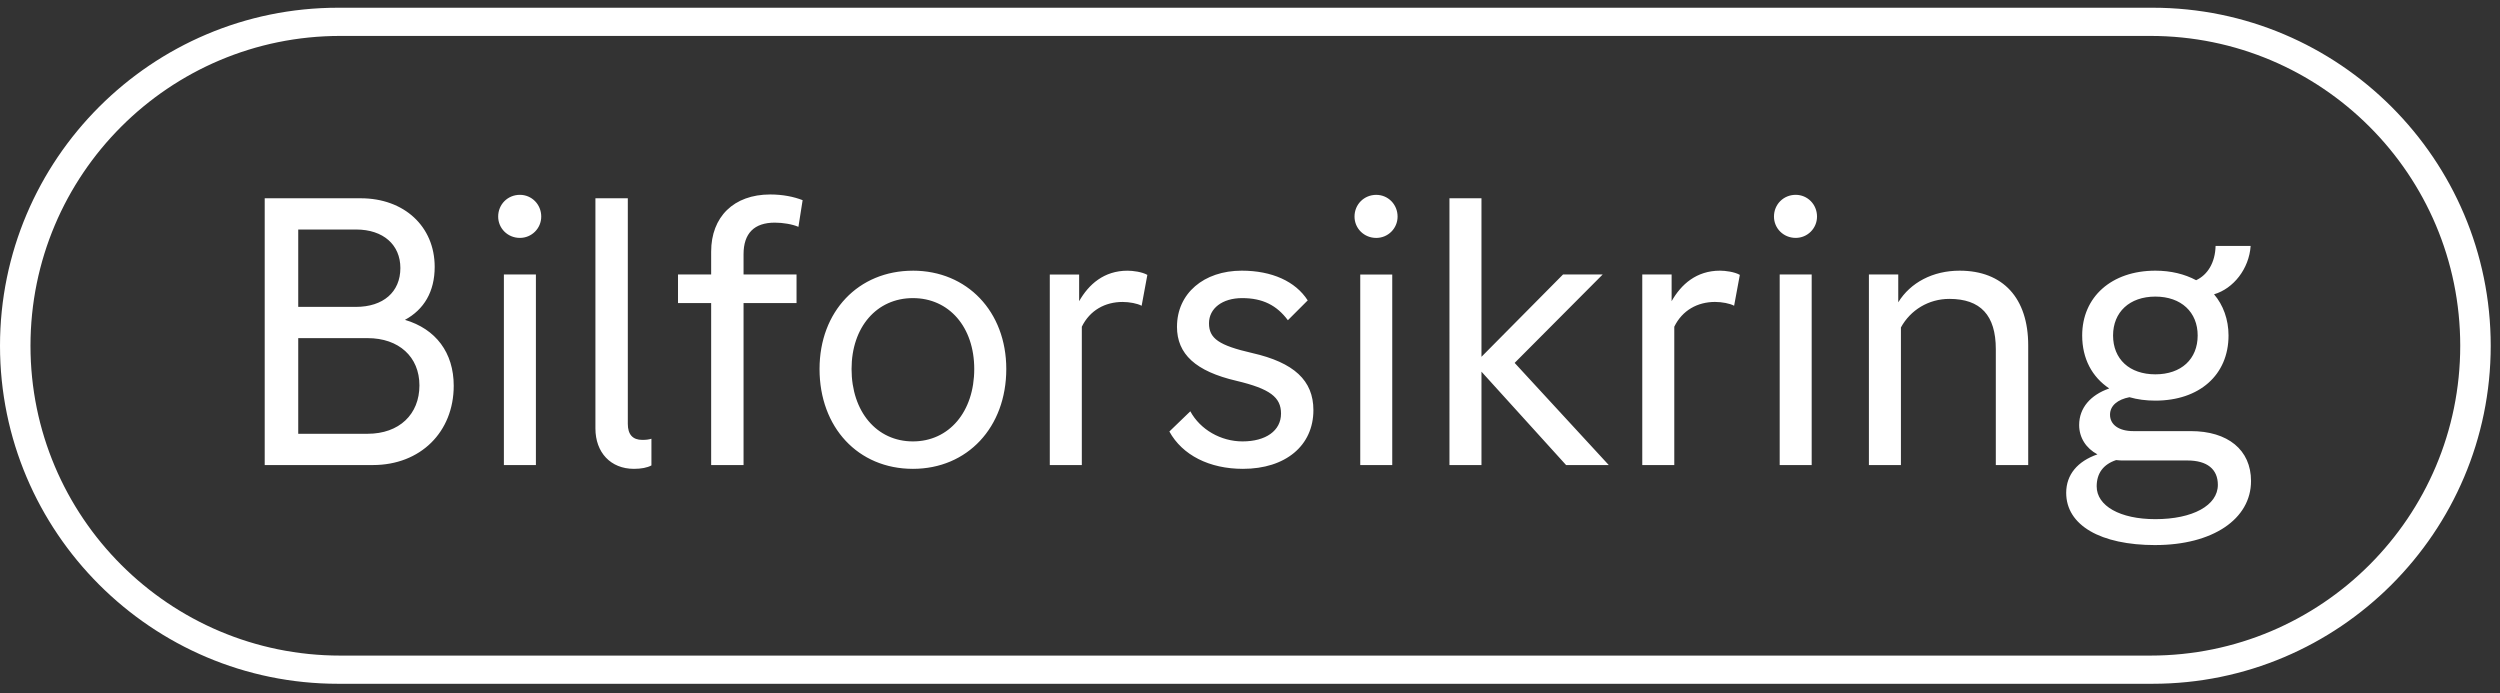 <svg width="119" height="33" viewBox="0 0 119 33" fill="none" xmlns="http://www.w3.org/2000/svg"><rect x="0" y="0" width="119" height="33" fill="#333333" stroke="none"/><path d="M18.032 31.206v1.342H16.09C7.22 32.548 0 25.328 0 16.458 0 7.588 7.22.368 16.09.368h1.942V1.71h-1.833c-8.145 0-14.748 6.603-14.748 14.748S8.054 31.206 16.2 31.206h1.832zm-3.836-15.11v4.552h3.301c1.506 0 2.468-.925 2.468-2.303 0-1.36-.98-2.25-2.468-2.25h-3.301zm0-5.17v3.682h2.74c1.305 0 2.122-.708 2.122-1.85 0-1.107-.817-1.833-2.105-1.833h-2.757zm3.556 11.21H12.6V9.438h4.571c2.068 0 3.52 1.342 3.52 3.265 0 1.18-.509 2.032-1.416 2.522 1.47.435 2.322 1.56 2.322 3.138 0 2.195-1.578 3.773-3.846 3.773zM16.718 1.71V.368h1.287V1.71h-1.287zm0 30.838v-1.342h1.287v1.342h-1.287zm6.995-22.24c0-.58.453-1.034 1.034-1.034.562 0 1.016.454 1.016 1.035 0 .562-.454 1.015-1.016 1.015-.58 0-1.034-.453-1.034-1.015zm.272 11.828v-9.07h1.524v9.07h-1.524zM16.729.368h4.77V1.71h-4.77V.368zm0 30.838h4.77v1.342h-4.77v-1.342zM29.884 9.438v10.739c0 .508.235.762.689.762.2 0 .308-.018.435-.055v1.27c-.2.109-.49.163-.834.163-1.107 0-1.832-.78-1.832-1.922V9.438h1.542zM21.14.368h5.116V1.71H21.14V.368zm0 30.838h5.116v1.342H21.14v-1.342zm14.253-19.102v.962h2.522v1.36h-2.522v7.71h-1.542v-7.71h-1.578v-1.36h1.578v-1.089c0-1.65 1.07-2.72 2.812-2.72.599 0 1.125.108 1.542.271l-.2 1.27c-.29-.127-.743-.2-1.124-.2-.98 0-1.488.509-1.488 1.506zM25.888.368h7.147V1.71h-7.147V.368zm0 30.838h7.147v1.342h-7.147v-1.342zm17.566-18.322c2.576 0 4.445 1.941 4.445 4.68 0 2.776-1.85 4.753-4.445 4.753-2.612 0-4.444-1.977-4.444-4.752 0-2.74 1.85-4.68 4.444-4.68zm0 1.306c-1.723 0-2.92 1.38-2.92 3.375 0 2.031 1.197 3.446 2.92 3.446 1.724 0 2.92-1.415 2.92-3.446 0-1.996-1.197-3.375-2.92-3.375zM32.407.369h10.83V1.71h-10.83V.368zm0 30.838h10.83v1.342h-10.83v-1.342zm19.086-9.07H49.97v-9.07h1.397v1.27c.454-.799 1.18-1.452 2.304-1.452.254 0 .69.055.943.2l-.272 1.47c-.2-.11-.58-.182-.907-.182-.834 0-1.56.399-1.94 1.179v6.585zM42.876.368h6.386V1.71h-6.386V.368zm0 30.838h6.386v1.342h-6.386v-1.342zm13.149-15.655c0-1.578 1.27-2.667 3.083-2.667 1.433 0 2.558.508 3.139 1.415l-.944.944c-.526-.708-1.197-1.053-2.176-1.053-.944 0-1.579.49-1.579 1.198 0 .725.472 1.052 2.05 1.415 1.996.453 2.92 1.306 2.92 2.72 0 1.688-1.324 2.794-3.355 2.794-1.597 0-2.884-.653-3.501-1.777l.997-.962c.472.87 1.452 1.433 2.486 1.433 1.106 0 1.832-.508 1.832-1.324 0-.78-.526-1.18-2.123-1.56-1.94-.453-2.83-1.27-2.83-2.576zM49.077.368h8.78V1.71h-8.78V.368zm0 30.838h8.78v1.342h-8.78v-1.342zM64.475 10.31c0-.581.454-1.035 1.035-1.035.562 0 1.015.454 1.015 1.035 0 .562-.453 1.015-1.016 1.015-.58 0-1.034-.453-1.034-1.015zm.273 11.827v-9.07h1.523v9.07h-1.523zM57.49.368h4.771V1.71h-4.77V.368zm0 30.838h4.771v1.342h-4.77v-1.342zm19.087-9.07h-2.032l-4.027-4.444v4.444h-1.524V9.438h1.524v7.546l3.882-3.918h1.887l-4.19 4.208 4.48 4.862zM61.903.368h9.541V1.71h-9.541V.368zm0 30.838h9.541v1.342h-9.541v-1.342zm17.793-9.07h-1.524v-9.07h1.397v1.27c.453-.799 1.179-1.452 2.303-1.452.254 0 .69.055.944.2l-.272 1.47c-.2-.11-.58-.182-.907-.182-.835 0-1.56.399-1.941 1.179v6.585zM71.079.368h6.385V1.71H71.08V.368zm0 30.838h6.385v1.342H71.08v-1.342zm13.362-20.898c0-.58.453-1.034 1.034-1.034.562 0 1.015.454 1.015 1.035 0 .562-.453 1.015-1.015 1.015-.581 0-1.034-.453-1.034-1.015zm.272 11.828v-9.07h1.523v9.07h-1.523zM77.457.368h4.77V1.71h-4.77V.368zm0 30.838h4.77v1.342h-4.77v-1.342zm13.027-9.07H88.96v-9.07h1.397v1.324c.58-.943 1.651-1.506 2.92-1.506 2.069 0 3.266 1.306 3.266 3.556v5.696h-1.542v-5.515c0-1.614-.726-2.394-2.213-2.394-.98 0-1.85.526-2.304 1.36v6.549zM81.868.368h10.467V1.71H81.868V.368zm0 30.838h10.467v1.342H81.868v-1.342zm18.714-15.238c0 1.125.78 1.85 2.013 1.85 1.234 0 2.014-.725 2.014-1.85 0-1.106-.78-1.85-2.014-1.85-1.233 0-2.013.744-2.013 1.85zm.145 5.932c-.599.2-.925.617-.925 1.252 0 .925 1.106 1.56 2.793 1.56 1.778 0 2.975-.653 2.975-1.633 0-.744-.507-1.16-1.451-1.16h-2.993c-.145 0-.272 0-.399-.019zm1.868 4.046c-2.612 0-4.244-.944-4.244-2.486 0-.87.544-1.505 1.487-1.832-.544-.29-.87-.798-.87-1.397 0-.816.544-1.433 1.432-1.741-.816-.544-1.288-1.415-1.288-2.522 0-1.832 1.397-3.084 3.483-3.084.744 0 1.397.164 1.941.454.545-.254.907-.834.926-1.633h1.669c-.073 1.089-.817 2.032-1.742 2.304.435.508.689 1.197.689 1.96 0 1.886-1.396 3.101-3.483 3.101-.453 0-.852-.054-1.233-.163-.562.109-.925.4-.925.834 0 .472.417.78 1.106.78h2.739c1.76 0 2.867.89 2.867 2.377 0 1.814-1.833 3.047-4.554 3.047zM91.965 1.71V.368h10.231V1.71h-10.23zm0 30.838v-1.342h10.231v1.342h-10.23zm8.561-30.838V.368h1.941c8.871 0 16.091 7.22 16.091 16.09 0 8.87-7.22 16.09-16.091 16.09h-1.941v-1.342h1.833c8.145 0 14.748-6.603 14.748-14.748S110.504 1.71 102.359 1.71h-1.833z" fill="#fff"/></svg>